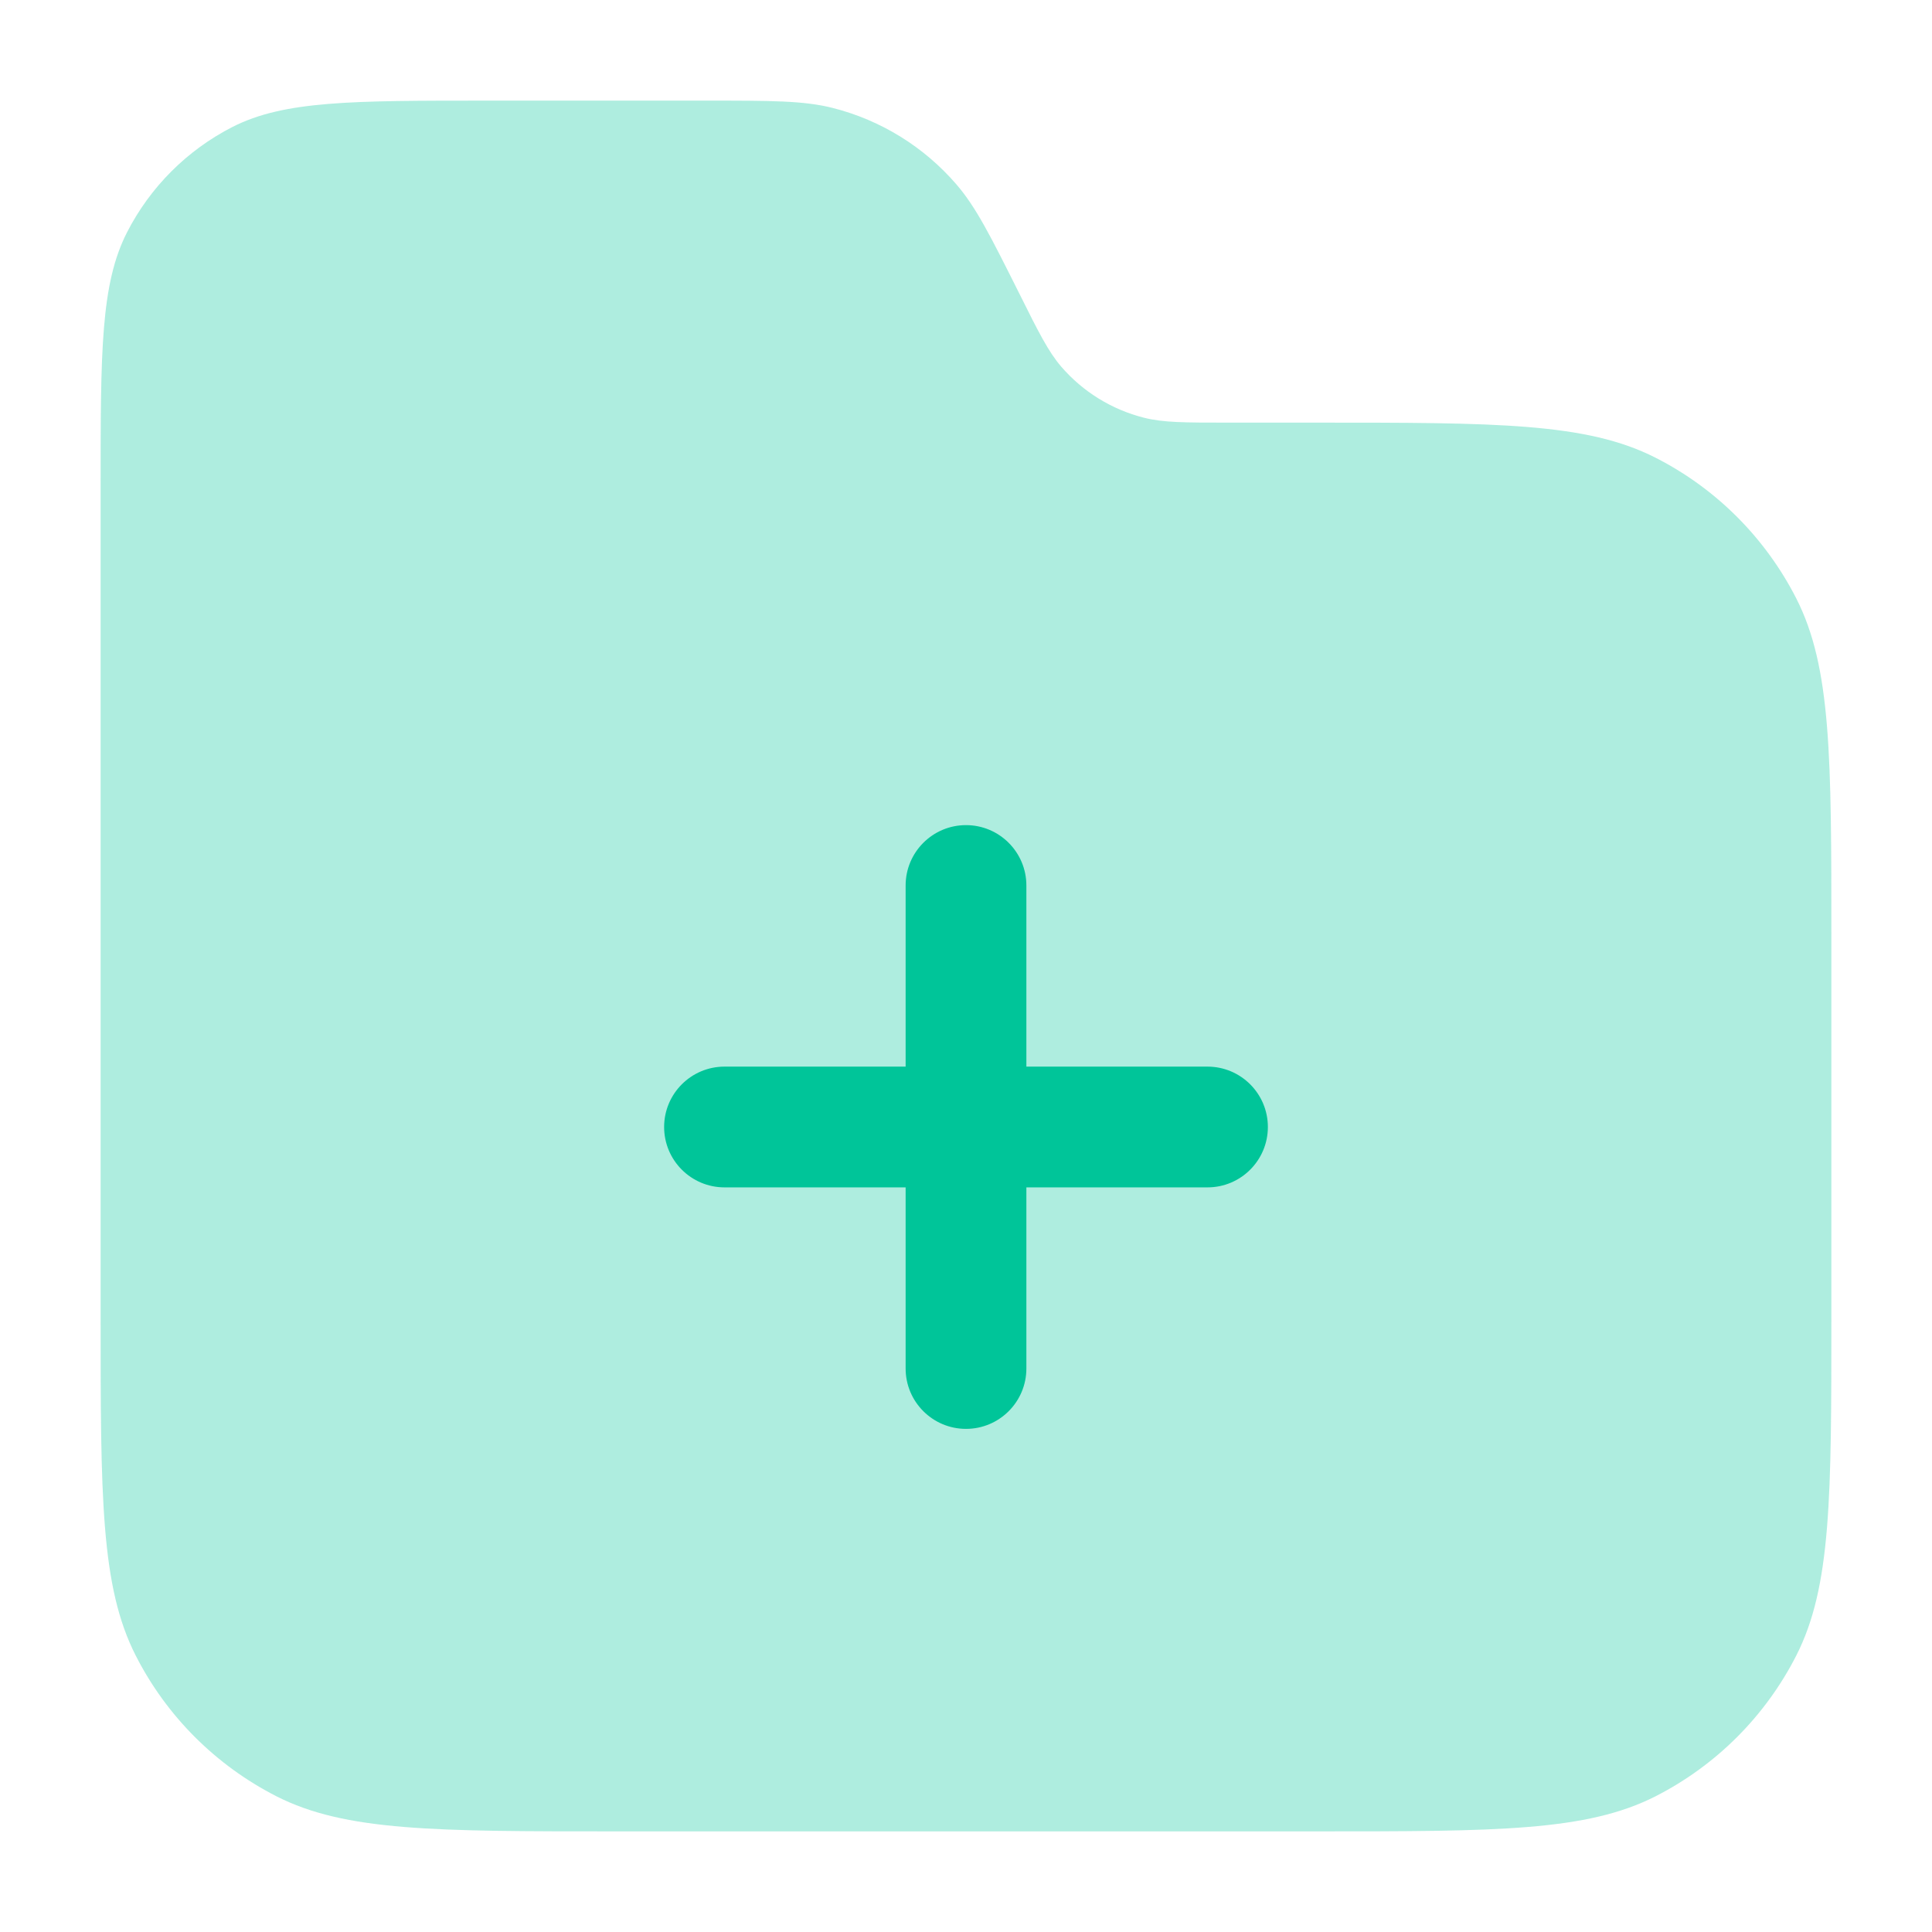 <svg width="24" height="24" viewBox="0 0 24 24" fill="none" xmlns="http://www.w3.org/2000/svg">
<path opacity="0.32" d="M6.05 1.25C4.37 1.25 3.53 1.25 2.888 1.577C2.324 1.865 1.865 2.324 1.577 2.888C1.25 3.53 1.25 4.37 1.25 6.05V16.35C1.25 18.59 1.25 19.71 1.686 20.566C2.069 21.319 2.681 21.93 3.434 22.314C4.29 22.75 5.41 22.75 7.65 22.75H16.35C18.59 22.75 19.71 22.75 20.566 22.314C21.319 21.93 21.93 21.319 22.314 20.566C22.75 19.71 22.75 18.59 22.75 16.35V11.65C22.75 9.41 22.75 8.29 22.314 7.434C21.93 6.681 21.319 6.069 20.566 5.686C19.71 5.25 18.59 5.25 16.35 5.25H15.252C14.718 5.25 14.451 5.25 14.21 5.189C13.811 5.088 13.453 4.867 13.184 4.556C13.022 4.367 12.902 4.128 12.664 3.65C12.305 2.933 12.126 2.575 11.882 2.292C11.479 1.824 10.943 1.493 10.345 1.341C9.983 1.25 9.582 1.25 8.78 1.25H6.05Z" fill="#00C599"/>
<path d="M12 10.25C12.414 10.25 12.75 10.586 12.75 11V13.25H15C15.414 13.25 15.75 13.586 15.75 14C15.75 14.414 15.414 14.75 15 14.75H12.75V17C12.75 17.414 12.414 17.75 12 17.75C11.586 17.75 11.25 17.414 11.25 17V14.75H9C8.586 14.75 8.25 14.414 8.25 14C8.25 13.586 8.586 13.25 9 13.25H11.25V11C11.25 10.586 11.586 10.25 12 10.25Z" fill="#00C599"/>
</svg>
